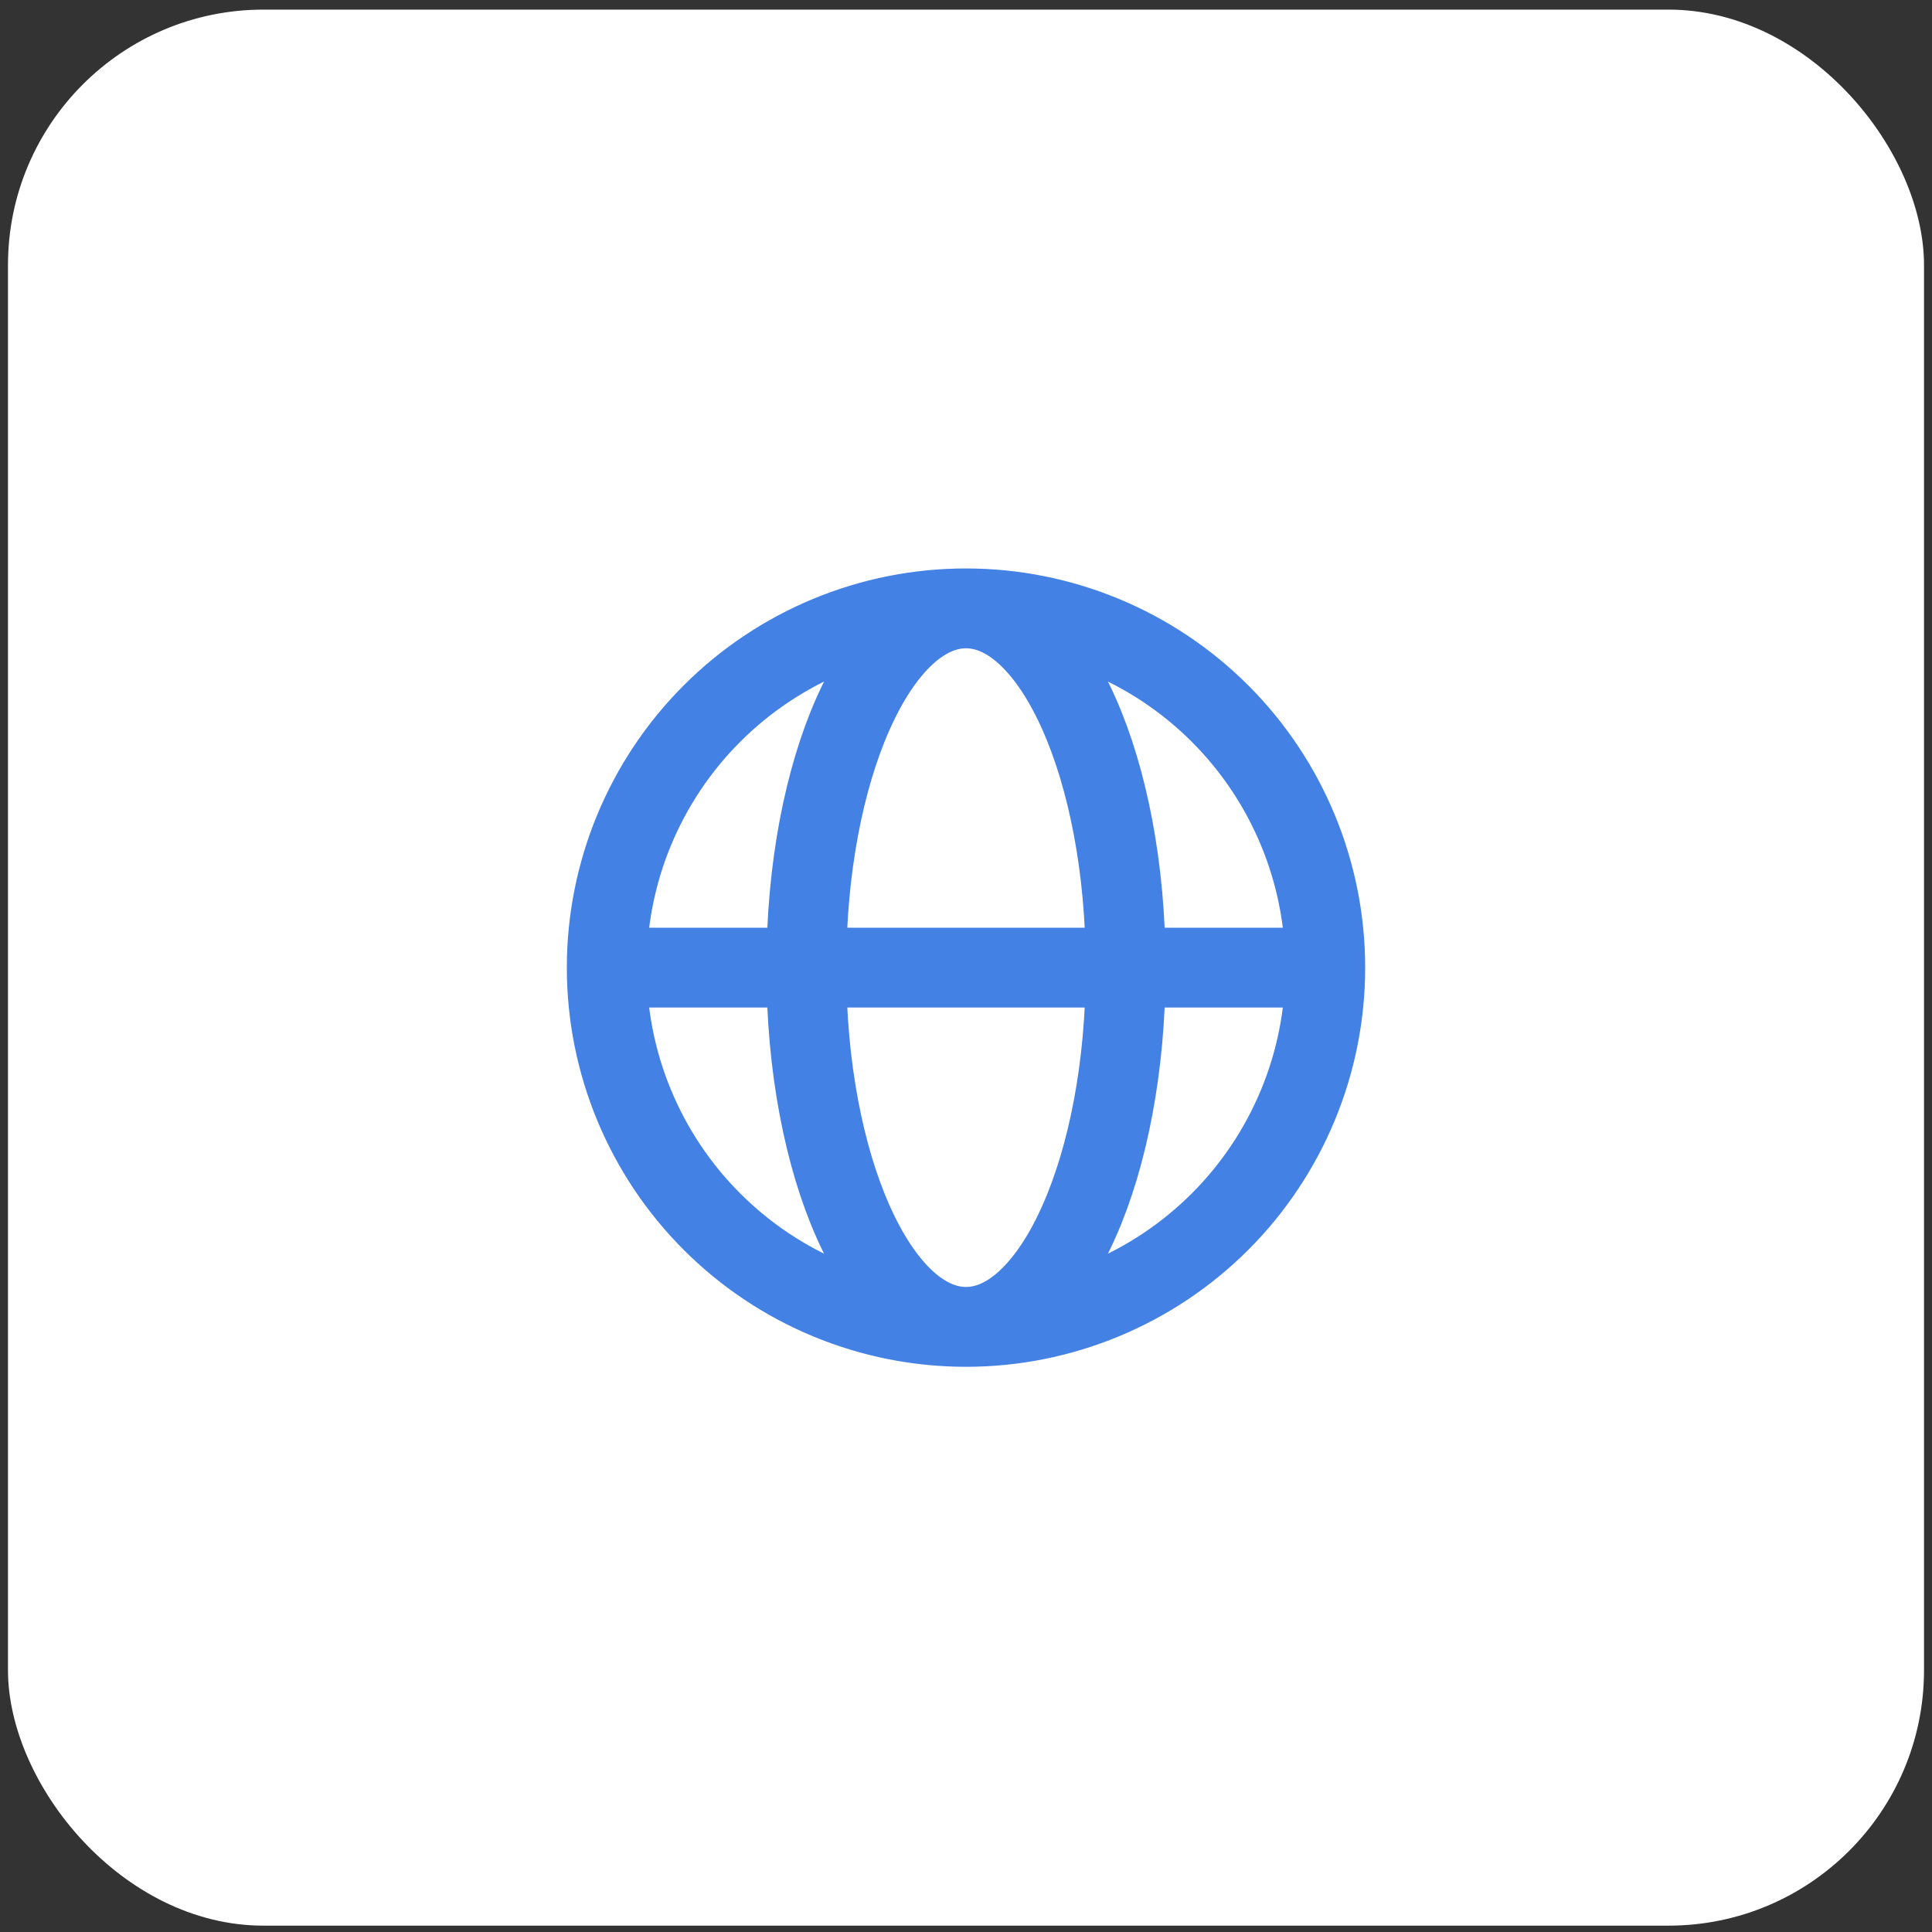 <svg width="121" height="121" viewBox="0 0 121 121" fill="none" xmlns="http://www.w3.org/2000/svg">
<rect x="0" y="0" width="121" height="121" fill="#333333" stroke="none"/>
<rect x="0.5" y="0.602" width="120" height="120" rx="16" fill="white"/>
<path d="M38 60.602H50.5M38 60.602C38 66.569 40.37 72.292 44.59 76.511C48.81 80.731 54.533 83.102 60.5 83.102M38 60.602C38 54.634 40.37 48.911 44.59 44.692C48.81 40.472 54.533 38.102 60.5 38.102M50.5 60.602H70.5M50.5 60.602C50.5 73.027 54.975 83.102 60.5 83.102M50.5 60.602C50.5 48.177 54.975 38.102 60.5 38.102M60.5 83.102C66.025 83.102 70.5 73.027 70.5 60.602M60.5 83.102C66.467 83.102 72.19 80.731 76.41 76.511C80.629 72.292 83 66.569 83 60.602M60.5 38.102C66.025 38.102 70.5 48.177 70.5 60.602M60.5 38.102C66.467 38.102 72.19 40.472 76.41 44.692C80.629 48.911 83 54.634 83 60.602M70.5 60.602H83" stroke="#4381E5" stroke-width="5" stroke-linecap="round" stroke-linejoin="round"/>
</svg>
